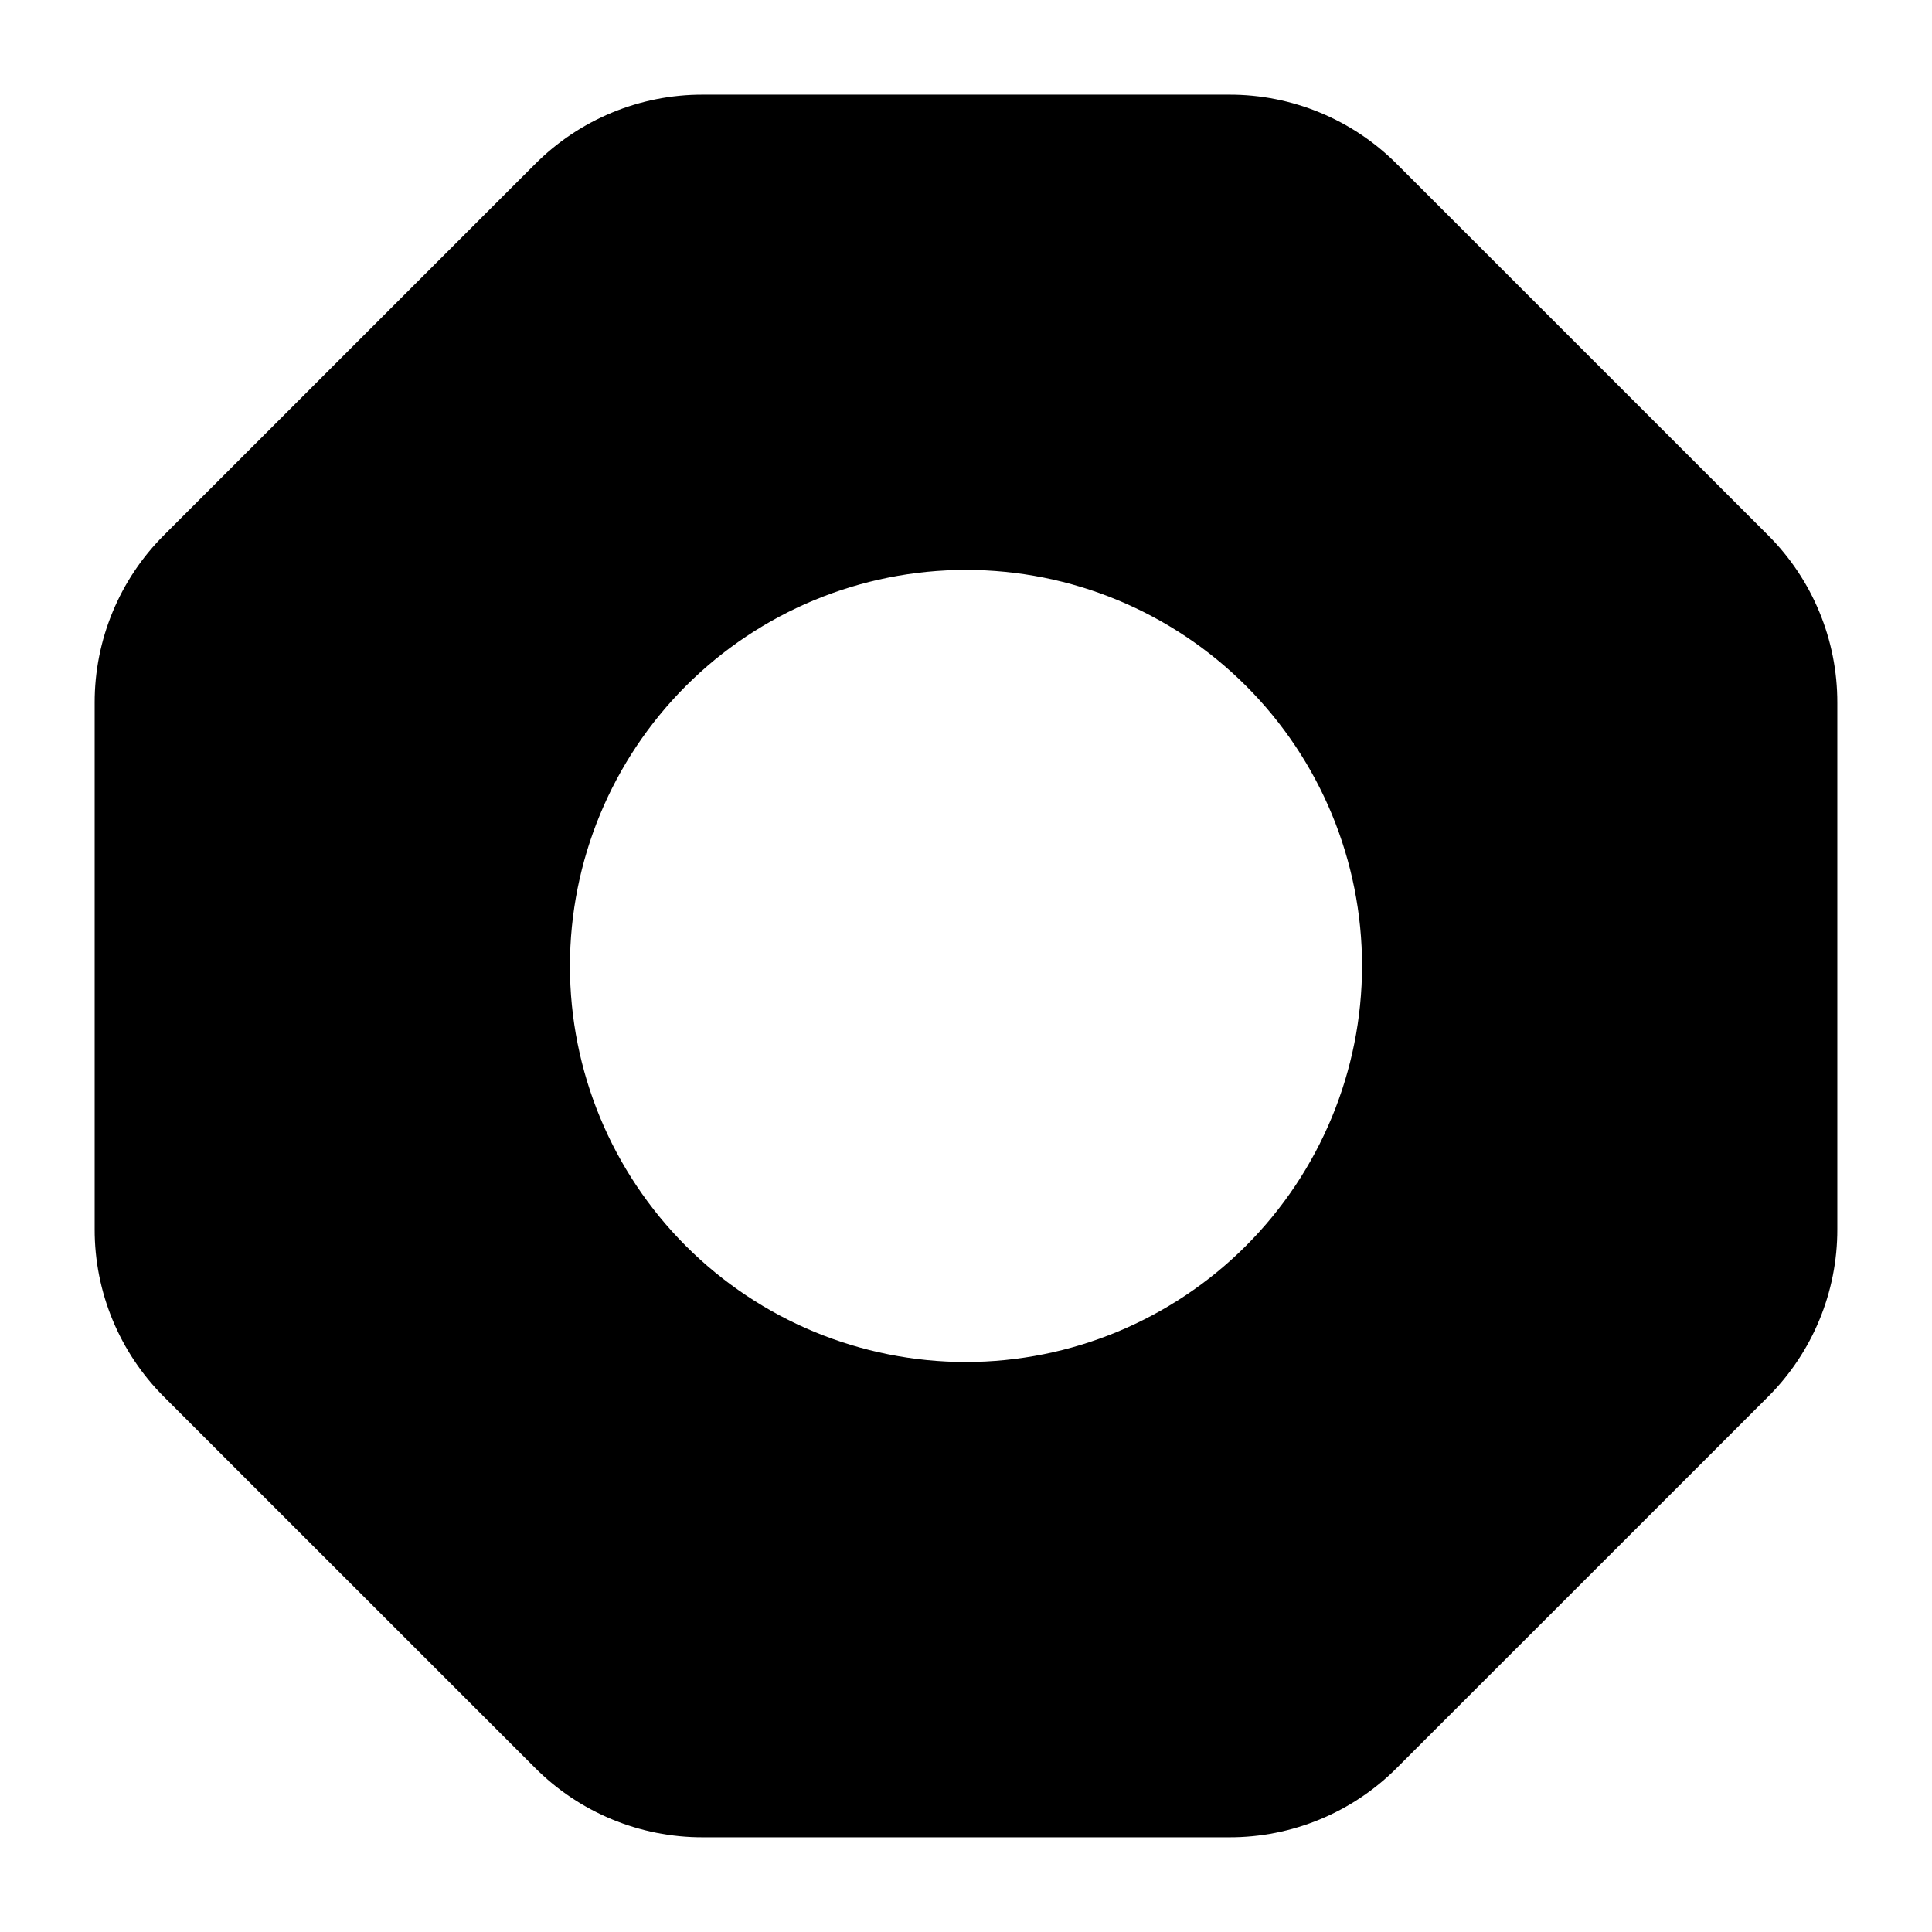 <?xml version="1.0" encoding="UTF-8"?>
<!-- Uploaded to: SVG Find, www.svgfind.com, Generator: SVG Find Mixer Tools -->
<svg fill="#000000" width="800px" height="800px" version="1.1" viewBox="144 144 512 512" xmlns="http://www.w3.org/2000/svg">
 <path d="m612.46 285.74-98.215-98.207c-11.781-11.852-27.816-18.496-44.527-18.449h-139.44c-16.711-0.047-32.746 6.598-44.527 18.449l-98.215 98.207c-11.848 11.785-18.488 27.816-18.449 44.523v139.46c-0.039 16.703 6.594 32.727 18.43 44.516l98.238 98.215h-0.004c11.781 11.852 27.816 18.496 44.527 18.449h139.44c16.703 0.051 32.73-6.59 44.508-18.438l98.234-98.215v-0.004c11.848-11.781 18.492-27.816 18.449-44.523v-139.46c0.043-16.707-6.602-32.738-18.449-44.523zm-212.46 219.21c-27.84 0-54.535-11.055-74.219-30.742-19.684-19.684-30.742-46.379-30.742-74.215 0-27.84 11.059-54.535 30.742-74.219s46.379-30.742 74.219-30.742c27.836 0 54.531 11.059 74.215 30.742 19.688 19.684 30.742 46.379 30.742 74.219-0.031 27.824-11.102 54.504-30.777 74.18-19.676 19.676-46.355 30.746-74.18 30.777z"/>
</svg>